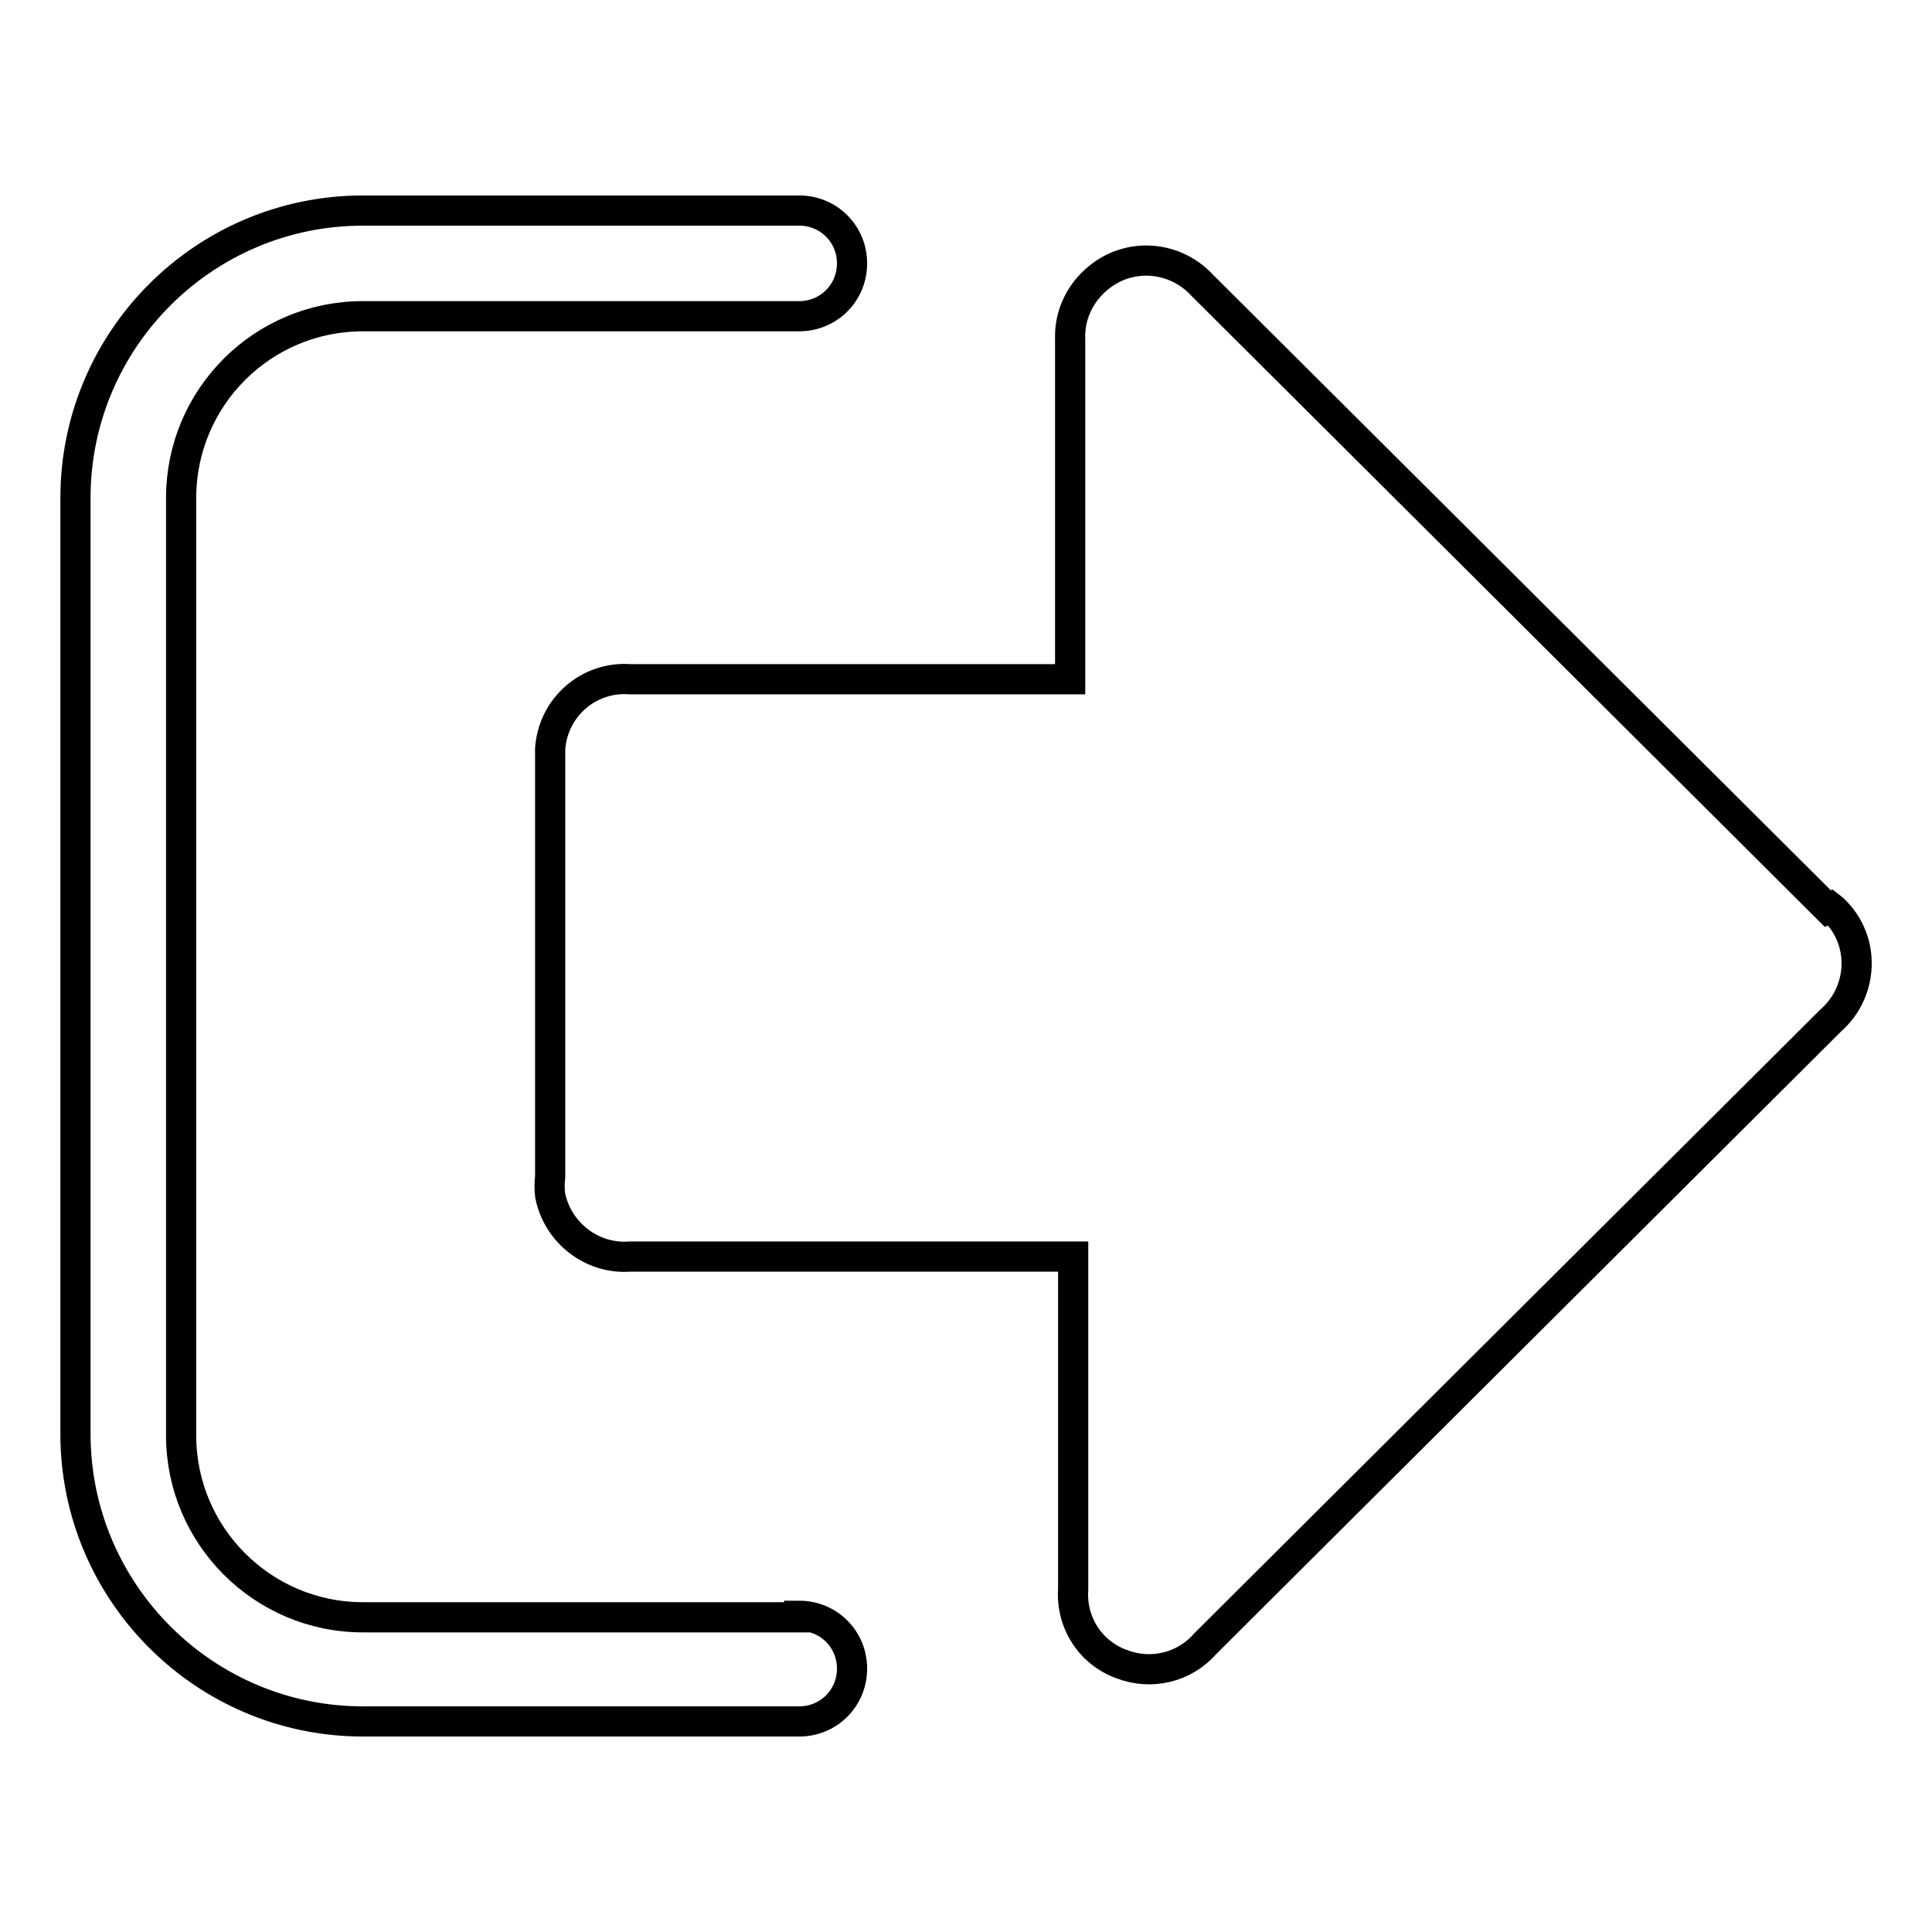 <?xml version="1.0" encoding="utf-8"?>
<!-- Svg Vector Icons : http://www.onlinewebfonts.com/icon -->
<!DOCTYPE svg PUBLIC "-//W3C//DTD SVG 1.1//EN" "http://www.w3.org/Graphics/SVG/1.1/DTD/svg11.dtd">
<svg version="1.1" xmlns="http://www.w3.org/2000/svg" xmlns:xlink="http://www.w3.org/1999/xlink" x="0px" y="0px" viewBox="0 0 256 256" enable-background="new 0 0 256 256" xml:space="preserve">
<g> <path stroke-width="4" fill-opacity="0" stroke="#000000"  d="M242.2,120.4l-82.9-82.6c-3.8-4.1-10.1-4.4-14.2-0.6c-2.2,2-3.4,4.8-3.3,7.7v45.1H83.5 c-5.5-0.4-10.2,3.7-10.6,9.2c0,0.5,0,1,0,1.5v55.2c-0.1,0.8-0.1,1.7,0,2.5c1,5,5.6,8.5,10.6,8.1h58.7v44.1 c-0.3,4.4,2.3,8.4,6.4,9.9c3.9,1.5,8.3,0.5,11.1-2.7l82.9-82.6c4.1-3.6,4.6-9.9,1-14c-0.3-0.3-0.6-0.7-1-1L242.2,120.4z"/> <path stroke-width="4" fill-opacity="0" stroke="#000000"  d="M105.9,214.3H48.1c-13.3,0-24.1-10.8-24.1-24.1l0,0V65.8c0.1-13.2,10.8-23.9,24.1-23.9h57.8 c3.9,0,7-3.1,7-7c0-3.9-3.1-7-7-7H48.1c-21,0-38,17-38.1,37.9V190c0,21,17.1,38.1,38.1,38.1l0,0h57.8c3.9,0,7-3.1,7-7 c0-3.9-3.1-7-7-7l0,0V214.3z"/></g>
</svg>